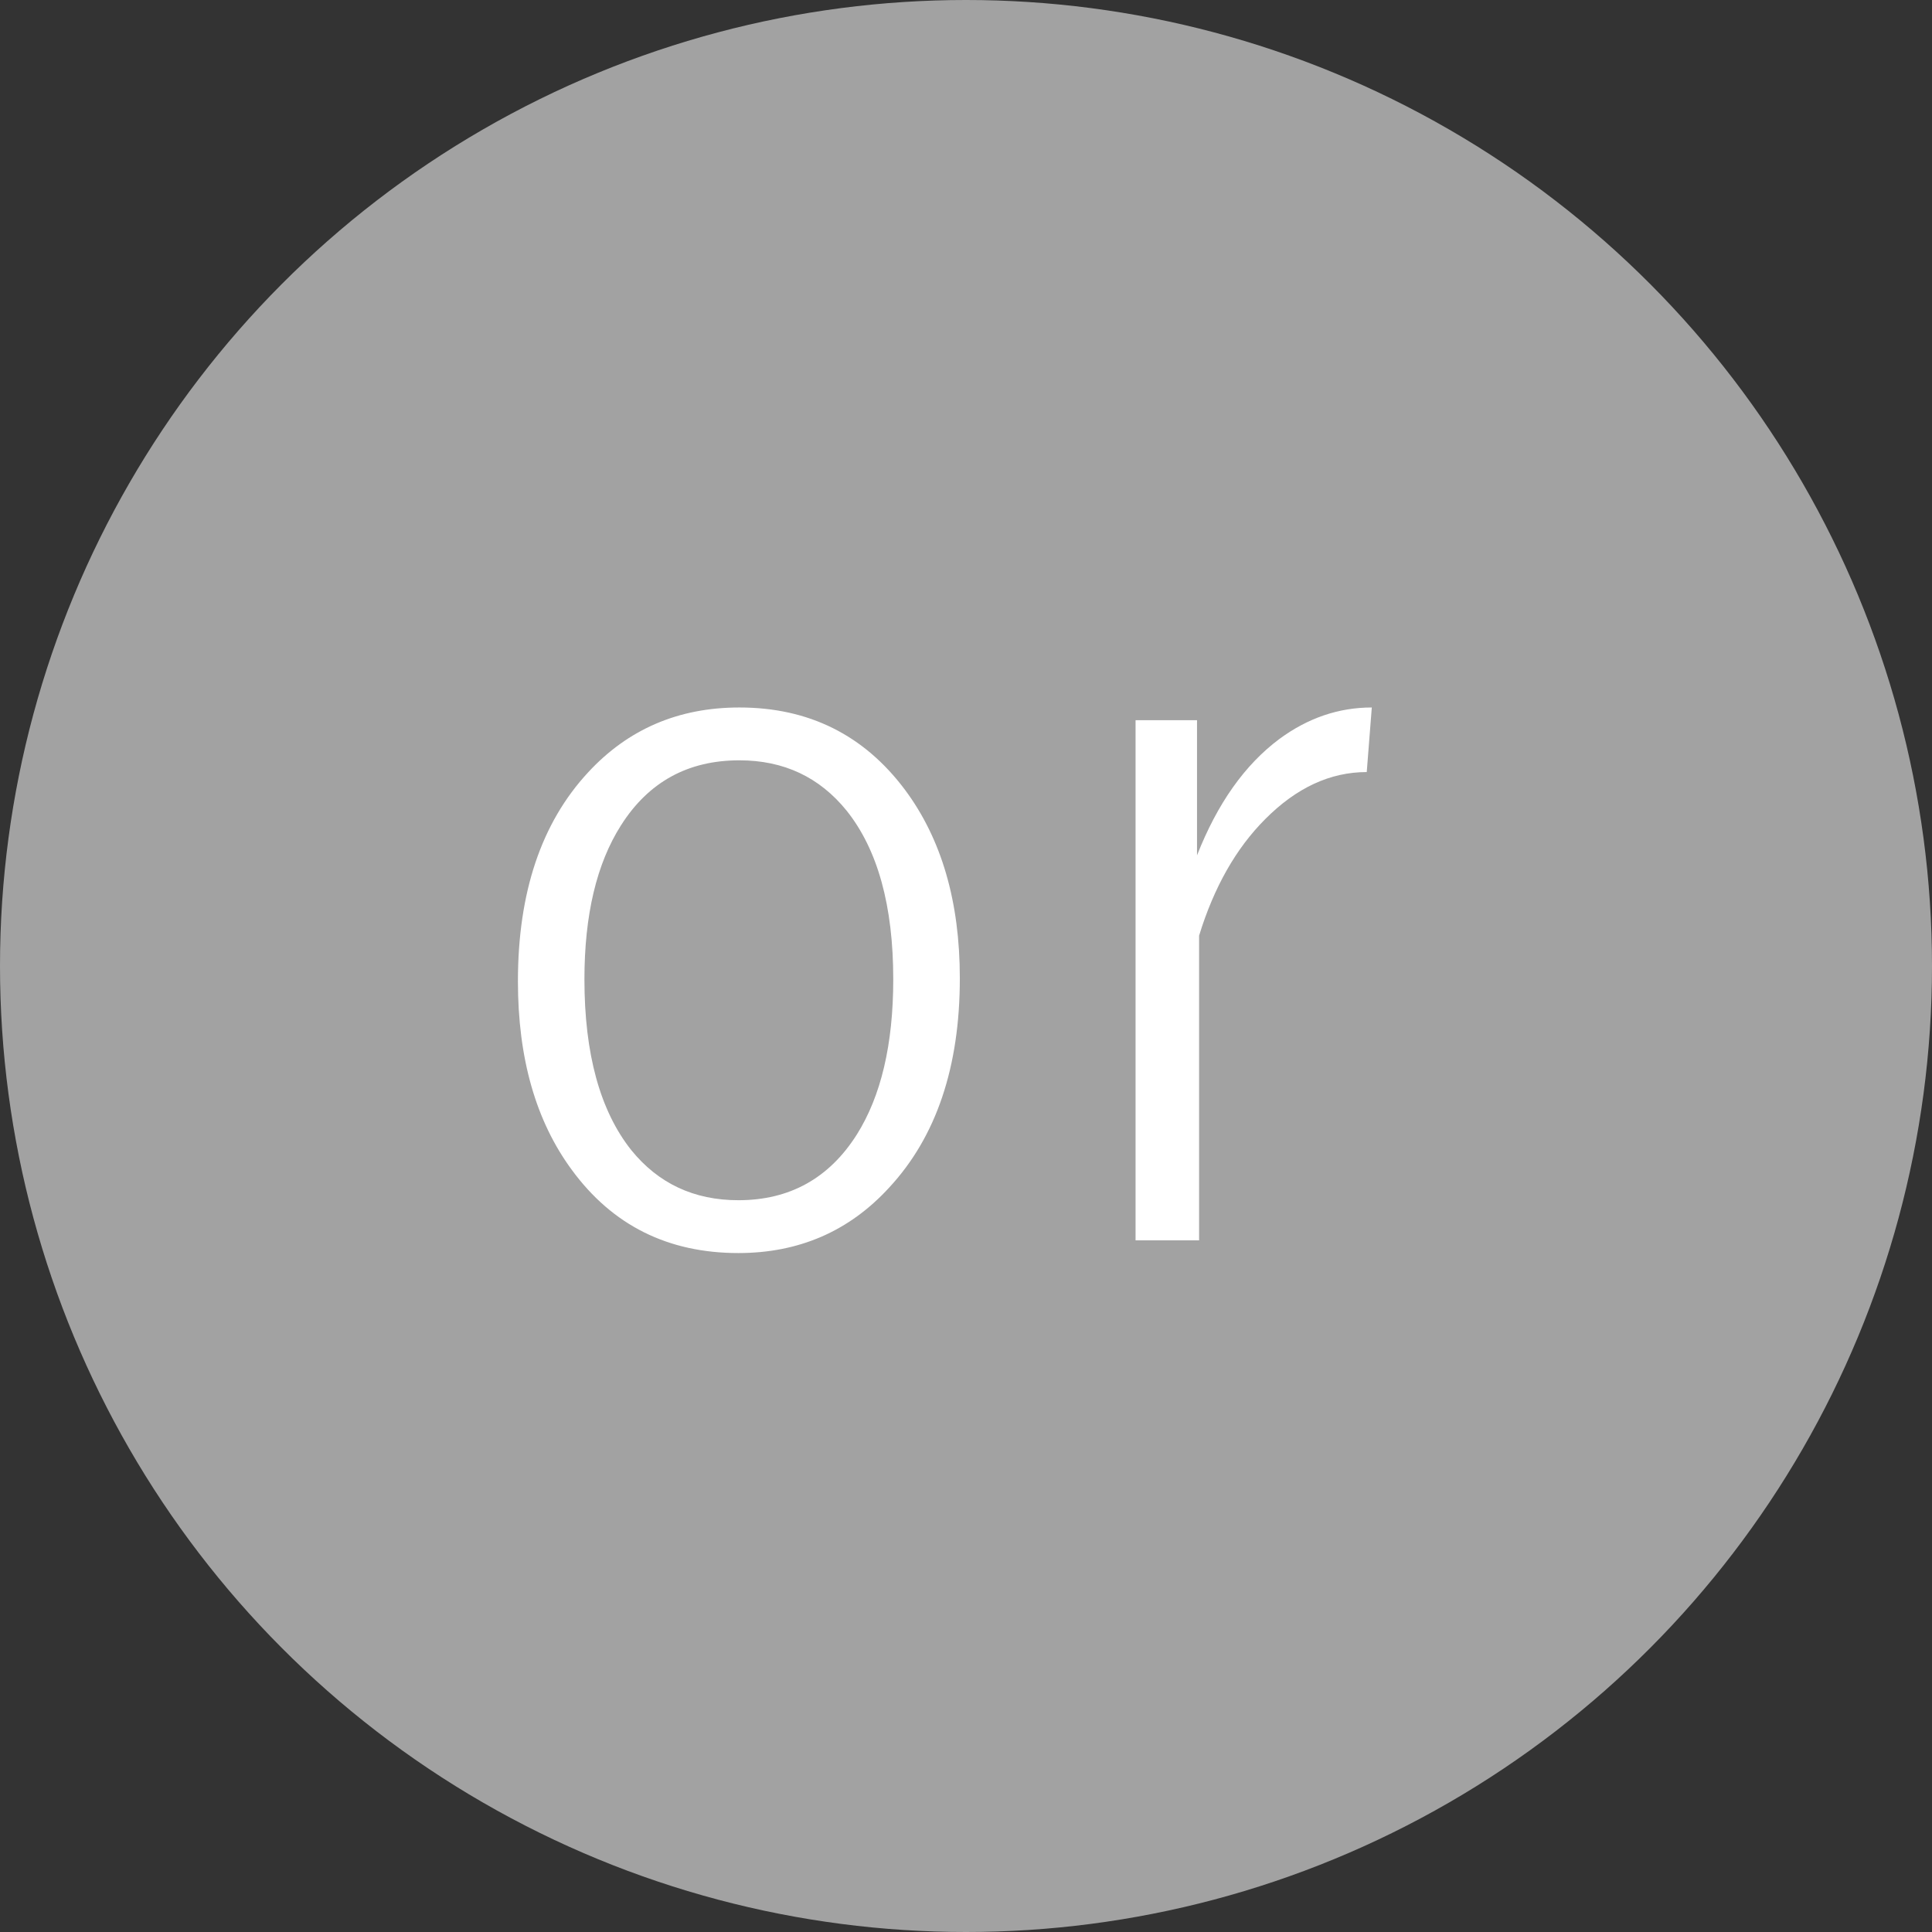 <svg width="26" height="26" viewBox="0 0 26 26" fill="none" xmlns="http://www.w3.org/2000/svg">
<rect x="0" y="0" width="26" height="26" fill="#333333" stroke="none"/>
<circle cx="13" cy="13" r="13" fill="#A2A2A2"/>
<path d="M9.95 9.521C10.884 9.521 11.627 9.891 12.179 10.629C12.671 11.29 12.917 12.135 12.917 13.165C12.917 14.359 12.6 15.298 11.967 15.981C11.429 16.569 10.752 16.863 9.937 16.863C8.989 16.863 8.241 16.49 7.694 15.742C7.211 15.086 6.97 14.241 6.97 13.206C6.97 12.012 7.284 11.075 7.913 10.396C8.451 9.813 9.13 9.521 9.95 9.521ZM9.95 10.232C9.257 10.232 8.727 10.524 8.357 11.107C8.029 11.622 7.865 12.313 7.865 13.179C7.865 14.181 8.075 14.947 8.494 15.476C8.859 15.927 9.34 16.152 9.937 16.152C10.625 16.152 11.156 15.858 11.529 15.271C11.857 14.751 12.021 14.054 12.021 13.179C12.021 12.19 11.812 11.433 11.393 10.909C11.028 10.458 10.547 10.232 9.95 10.232ZM18.461 9.521L18.393 10.39C17.9 10.39 17.445 10.602 17.025 11.025C16.634 11.417 16.337 11.939 16.137 12.591V16.692H15.282V9.692H16.109V11.511C16.383 10.813 16.752 10.292 17.217 9.945C17.6 9.663 18.014 9.521 18.461 9.521Z" fill="white"/>
</svg>

